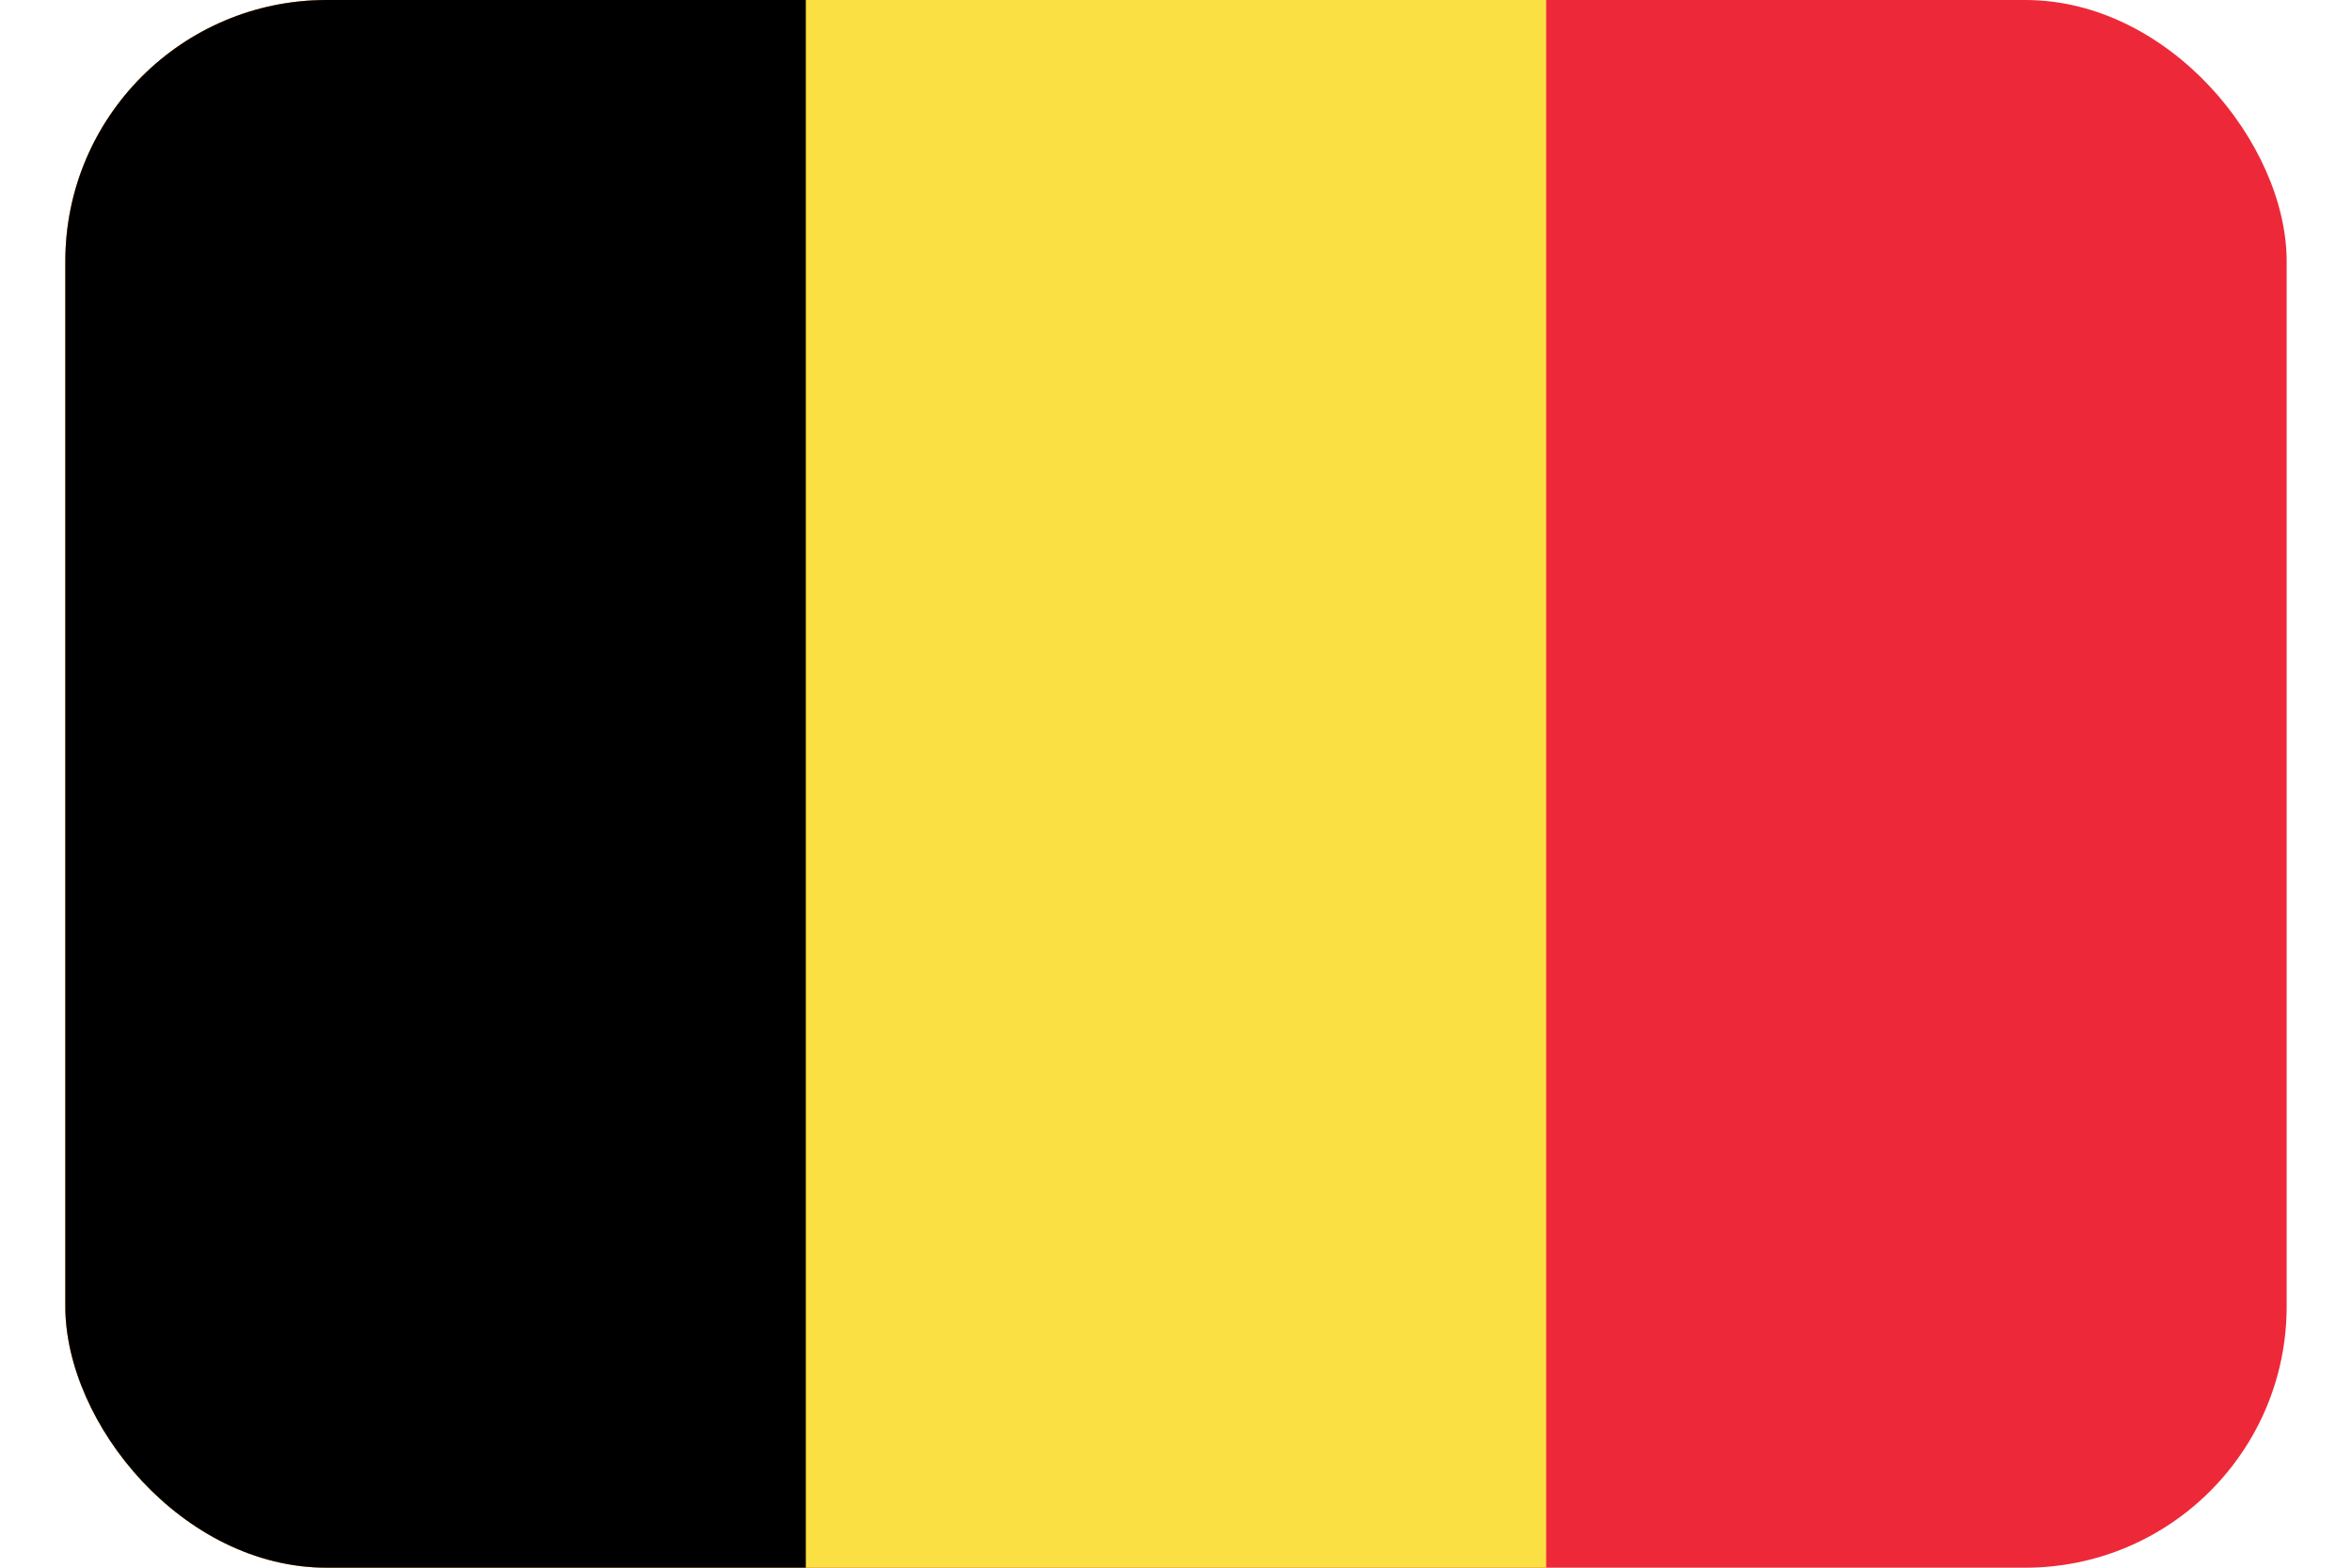 <svg width="18" height="12" viewBox="0 0 18 12" fill="none" xmlns="http://www.w3.org/2000/svg">
  <g clip-path="url(#clip0_4788_13136)">
    <path d="M17.5 0H0.5V12H17.5V0Z" fill="#ED2939"/>
    <path d="M11.833 0H0.5V12H11.833V0Z" fill="#FAE042"/>
    <path d="M6.167 0H0.5V12H6.167V0Z" fill="black"/>
  </g>
  <defs>
    <clipPath id="clip0_4788_13136">
      <rect x="0.5" width="17" height="12" rx="2" fill="white"/>
    </clipPath>
  </defs>
</svg>
